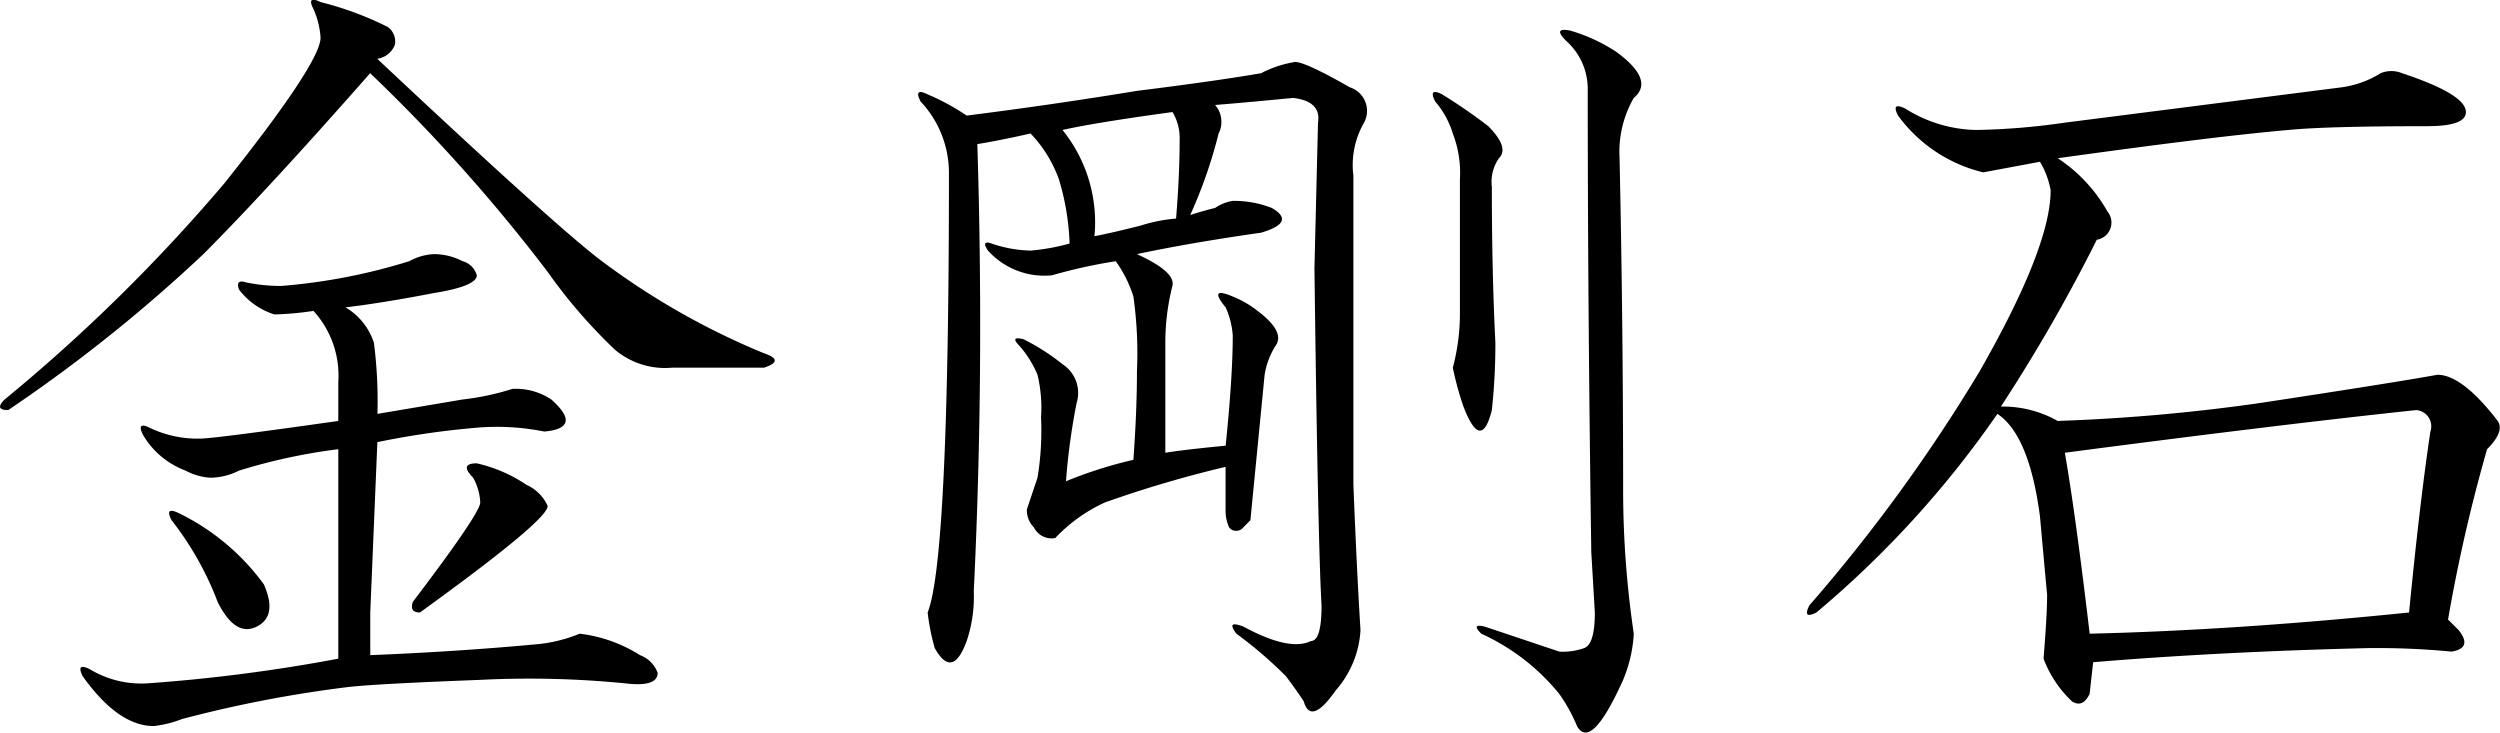 <svg id="gyosei_07ttl" xmlns="http://www.w3.org/2000/svg" width="99.063" height="29.04" viewBox="0 0 99.063 29.04">
  <defs>
    <style>
      .cls-1 {
        fill-rule: evenodd;
      }
    </style>
  </defs>
  <path id="金剛石" class="cls-1" d="M902.483,1367.41a2.221,2.221,0,0,0-.984.28,23.214,23.214,0,0,1-5.063.98,6.693,6.693,0,0,1-1.406-.14c-0.281-.09-0.376,0-0.281.28a2.84,2.84,0,0,0,1.406.99,12.308,12.308,0,0,0,1.547-.14,3.792,3.792,0,0,1,.984,2.81v1.55q-4.923.7-5.484,0.7a4.365,4.365,0,0,1-1.969-.42c-0.375-.19-0.47-0.09-0.281.28a3.29,3.29,0,0,0,1.687,1.41,2.37,2.37,0,0,0,.985.28,2.606,2.606,0,0,0,1.125-.28,22.619,22.619,0,0,1,3.937-.85v8.3a65.84,65.84,0,0,1-7.593.98,3.954,3.954,0,0,1-2.25-.56c-0.376-.19-0.471-0.09-0.282.28,0.936,1.31,1.875,1.97,2.813,1.97a4.47,4.47,0,0,0,1.125-.28,49.391,49.391,0,0,1,6.609-1.27c0.844-.09,2.578-0.18,5.2-0.28a38.575,38.575,0,0,1,5.766.14q1.266,0.15,1.266-.42a1.18,1.18,0,0,0-.7-0.7,5.718,5.718,0,0,0-2.39-.85,5.9,5.9,0,0,1-1.828.43q-3.095.285-6.469,0.42v-1.69l0.281-6.75a33.319,33.319,0,0,1,3.8-.56,9.512,9.512,0,0,1,2.813.14c1.03-.09,1.125-0.52.281-1.27a2.539,2.539,0,0,0-1.547-.42,10.182,10.182,0,0,1-1.969.42l-3.375.57a18.035,18.035,0,0,0-.14-2.82,2.532,2.532,0,0,0-1.125-1.4c0.843-.1,2.015-0.28,3.515-0.57,1.125-.18,1.688-0.42,1.688-0.7a0.8,0.8,0,0,0-.563-0.56,2.465,2.465,0,0,0-1.125-.28h0Zm-4.5-9.99c-0.375-.18-0.47-0.09-0.281.28a3.286,3.286,0,0,1,.281,1.13q0,0.99-3.8,5.76a67.935,67.935,0,0,1-8.718,8.58q-0.423.42,0.14,0.42a61.09,61.09,0,0,0,7.735-6.18q2.53-2.535,6.609-7.17a67.192,67.192,0,0,1,7.031,7.87,20.634,20.634,0,0,0,2.672,3.09,3.073,3.073,0,0,0,2.25.71h3.656q0.845-.285,0-0.57a29.2,29.2,0,0,1-6.609-3.79q-1.971-1.545-8.719-7.88a0.885,0.885,0,0,0,.7-0.56,0.714,0.714,0,0,0-.281-0.7,13.017,13.017,0,0,0-2.672-.99h0Zm6.188,18.28q-0.705,0-.141.57a2.242,2.242,0,0,1,.281.98c0,0.28-.892,1.6-2.672,3.94q-0.141.42,0.282,0.42c3.375-2.44,5.062-3.84,5.062-4.22a1.659,1.659,0,0,0-.844-0.84,5.765,5.765,0,0,0-1.968-.85h0Zm-11.813,1.97c-0.375-.18-0.47-0.09-0.281.28a12.375,12.375,0,0,1,1.828,3.24c0.468,0.94.984,1.26,1.547,0.98s0.655-.84.281-1.68a9.085,9.085,0,0,0-3.375-2.82h0Zm42.9-17.43c-1.033.18-2.672,0.42-4.922,0.7q-3.375.555-6.75,0.98a9.089,9.089,0,0,0-1.547-.84c-0.376-.19-0.47-0.09-0.281.28a4.128,4.128,0,0,1,1.125,2.81q0,15.33-.844,17.44a8.713,8.713,0,0,0,.281,1.41c0.468,0.84.89,0.75,1.266-.28a5.515,5.515,0,0,0,.281-1.97q0.423-8.715.141-17.72,0.843-.135,2.109-0.42a5.115,5.115,0,0,1,1.125,1.82,9.88,9.88,0,0,1,.422,2.54,8.334,8.334,0,0,1-1.547.28,5.144,5.144,0,0,1-1.547-.28c-0.281-.1-0.329,0-0.14.28a3.01,3.01,0,0,0,2.531.98,21.114,21.114,0,0,1,2.531-.56,4.892,4.892,0,0,1,.7,1.4,16.105,16.105,0,0,1,.141,2.96q0,1.545-.141,3.51a17.136,17.136,0,0,0-2.671.85,25.7,25.7,0,0,1,.421-3.1,1.351,1.351,0,0,0-.562-1.54,8.393,8.393,0,0,0-1.547-.99c-0.376-.09-0.422,0-0.141.28a4.23,4.23,0,0,1,.7,1.13,5.608,5.608,0,0,1,.14,1.69,11.308,11.308,0,0,1-.14,2.39q-0.283.84-.422,1.26a0.97,0.97,0,0,0,.281.71,0.781,0.781,0,0,0,.844.42,6.319,6.319,0,0,1,1.968-1.41,45.736,45.736,0,0,1,4.782-1.41v1.69a1.6,1.6,0,0,0,.14.71,0.361,0.361,0,0,0,.563,0l0.281-.29,0.563-5.76a3.088,3.088,0,0,1,.421-1.13c0.282-.37.047-0.84-0.7-1.4a3.938,3.938,0,0,0-.984-0.57c-0.657-.28-0.752-0.14-0.281.43a3.265,3.265,0,0,1,.281,1.12c0,1.13-.1,2.58-0.281,4.36-1.033.1-1.828,0.19-2.391,0.28v-4.36a9.173,9.173,0,0,1,.281-2.25q0.139-.555-1.406-1.26c1.312-.28,2.953-0.57,4.922-0.85,0.936-.28,1.077-0.6.422-0.98a4.087,4.087,0,0,0-1.547-.28,1.715,1.715,0,0,0-.7.28c-0.376.09-.7,0.19-0.985,0.28a18.95,18.95,0,0,0,1.125-3.23,1.016,1.016,0,0,0-.14-1.13c1.125-.09,2.155-0.19,3.094-0.28,0.749,0.09,1.076.42,0.984,0.98l-0.141,5.77q0.139,10.965.282,13.36,0,1.41-.422,1.41-0.844.42-2.672-.57c-0.47-.18-0.563-0.09-0.281.28a16.669,16.669,0,0,1,1.968,1.69c0.282,0.38.514,0.7,0.7,0.99,0.187,0.65.609,0.51,1.266-.43a3.947,3.947,0,0,0,.984-2.39c-0.094-1.49-.189-3.42-0.281-5.76v-12.24a3.369,3.369,0,0,1,.422-2.11,0.981,0.981,0,0,0-.562-1.4q-1.971-1.125-2.25-.99a4.376,4.376,0,0,0-1.266.43h0Zm-7.875,2.25c0.844-.19,2.3-0.43,4.359-0.71a2.015,2.015,0,0,1,.282,1.13c0,0.94-.049,1.97-0.141,3.09a6.338,6.338,0,0,0-1.406.28c-0.752.19-1.36,0.33-1.828,0.42a5.829,5.829,0,0,0-1.266-4.21h0Zm15.047-1.41c-0.376-.19-0.47-0.09-0.281.28a3.514,3.514,0,0,1,.7,1.27,4.335,4.335,0,0,1,.281,1.82v5.21a8.3,8.3,0,0,1-.281,2.25,12.161,12.161,0,0,0,.422,1.54c0.468,1.22.843,1.27,1.125,0.14a24.538,24.538,0,0,0,.14-2.67q-0.141-2.805-.14-6.18a1.628,1.628,0,0,1,.281-1.13c0.281-.28.14-0.7-0.422-1.27a21.43,21.43,0,0,0-1.828-1.26h0Zm5.062-2.53q-0.705-.135-0.14.42a2.547,2.547,0,0,1,.843,1.83q0,8.715.141,18.42l0.141,2.39q0,1.26-.422,1.41a2.5,2.5,0,0,1-.985.14l-2.953-.99c-0.375-.09-0.422,0-0.14.28a8.528,8.528,0,0,1,3.093,2.39,6.543,6.543,0,0,1,.7,1.27q0.56,0.99,1.828-1.83a5.515,5.515,0,0,0,.422-1.83,38.963,38.963,0,0,1-.422-5.62q0-6.615-.141-13.22a4.279,4.279,0,0,1,.563-2.39q0.843-.705-0.7-1.83a6.754,6.754,0,0,0-1.828-.84h0Zm32.124,1.69a3.935,3.935,0,0,1-1.546.56l-10.969,1.4a27.263,27.263,0,0,1-3.516.29,5.453,5.453,0,0,1-2.812-.85c-0.376-.18-0.471-0.09-0.282.28a5.886,5.886,0,0,0,3.375,2.25l2.25-.42a3.353,3.353,0,0,1,.422,1.13q0,2.25-2.812,7.17a65.431,65.431,0,0,1-6.75,9.28c-0.189.38-.095,0.47,0.281,0.28a39.782,39.782,0,0,0,7.172-7.87c0.844,0.56,1.406,1.92,1.687,4.07,0.093,1.04.187,2.07,0.282,3.1,0,0.56-.049,1.4-0.141,2.53a4.51,4.51,0,0,0,1.125,1.69c0.281,0.18.514,0.09,0.7-.29l0.141-1.26q5.063-.42,10.969-0.56a31.377,31.377,0,0,1,3.234.14c0.562-.09.655-0.38,0.281-0.85l-0.422-.42a63.757,63.757,0,0,1,1.547-6.75c0.468-.47.609-0.84,0.422-1.12q-1.407-1.83-2.391-1.83-1.548.285-7.031,1.12a74.517,74.517,0,0,1-8.015.71,4.412,4.412,0,0,0-2.25-.57,66.046,66.046,0,0,0,3.8-6.61,0.689,0.689,0,0,0,.422-1.12,6.135,6.135,0,0,0-1.968-2.11c4.029-.56,7.077-0.94,9.14-1.12q1.547-.15,5.485-0.15c1.03,0,1.546-.18,1.546-0.56,0-.47-0.843-0.98-2.531-1.54a1.1,1.1,0,0,0-.844,0h0Zm1.407,13.35a0.642,0.642,0,0,1,.562.85q-0.421,2.82-.844,7.17-6.891.705-12.656,0.84-0.564-4.77-.984-7.17,8.576-1.125,13.922-1.69h0Z" transform="translate(-885.281 -1357.34)"/>
</svg>
